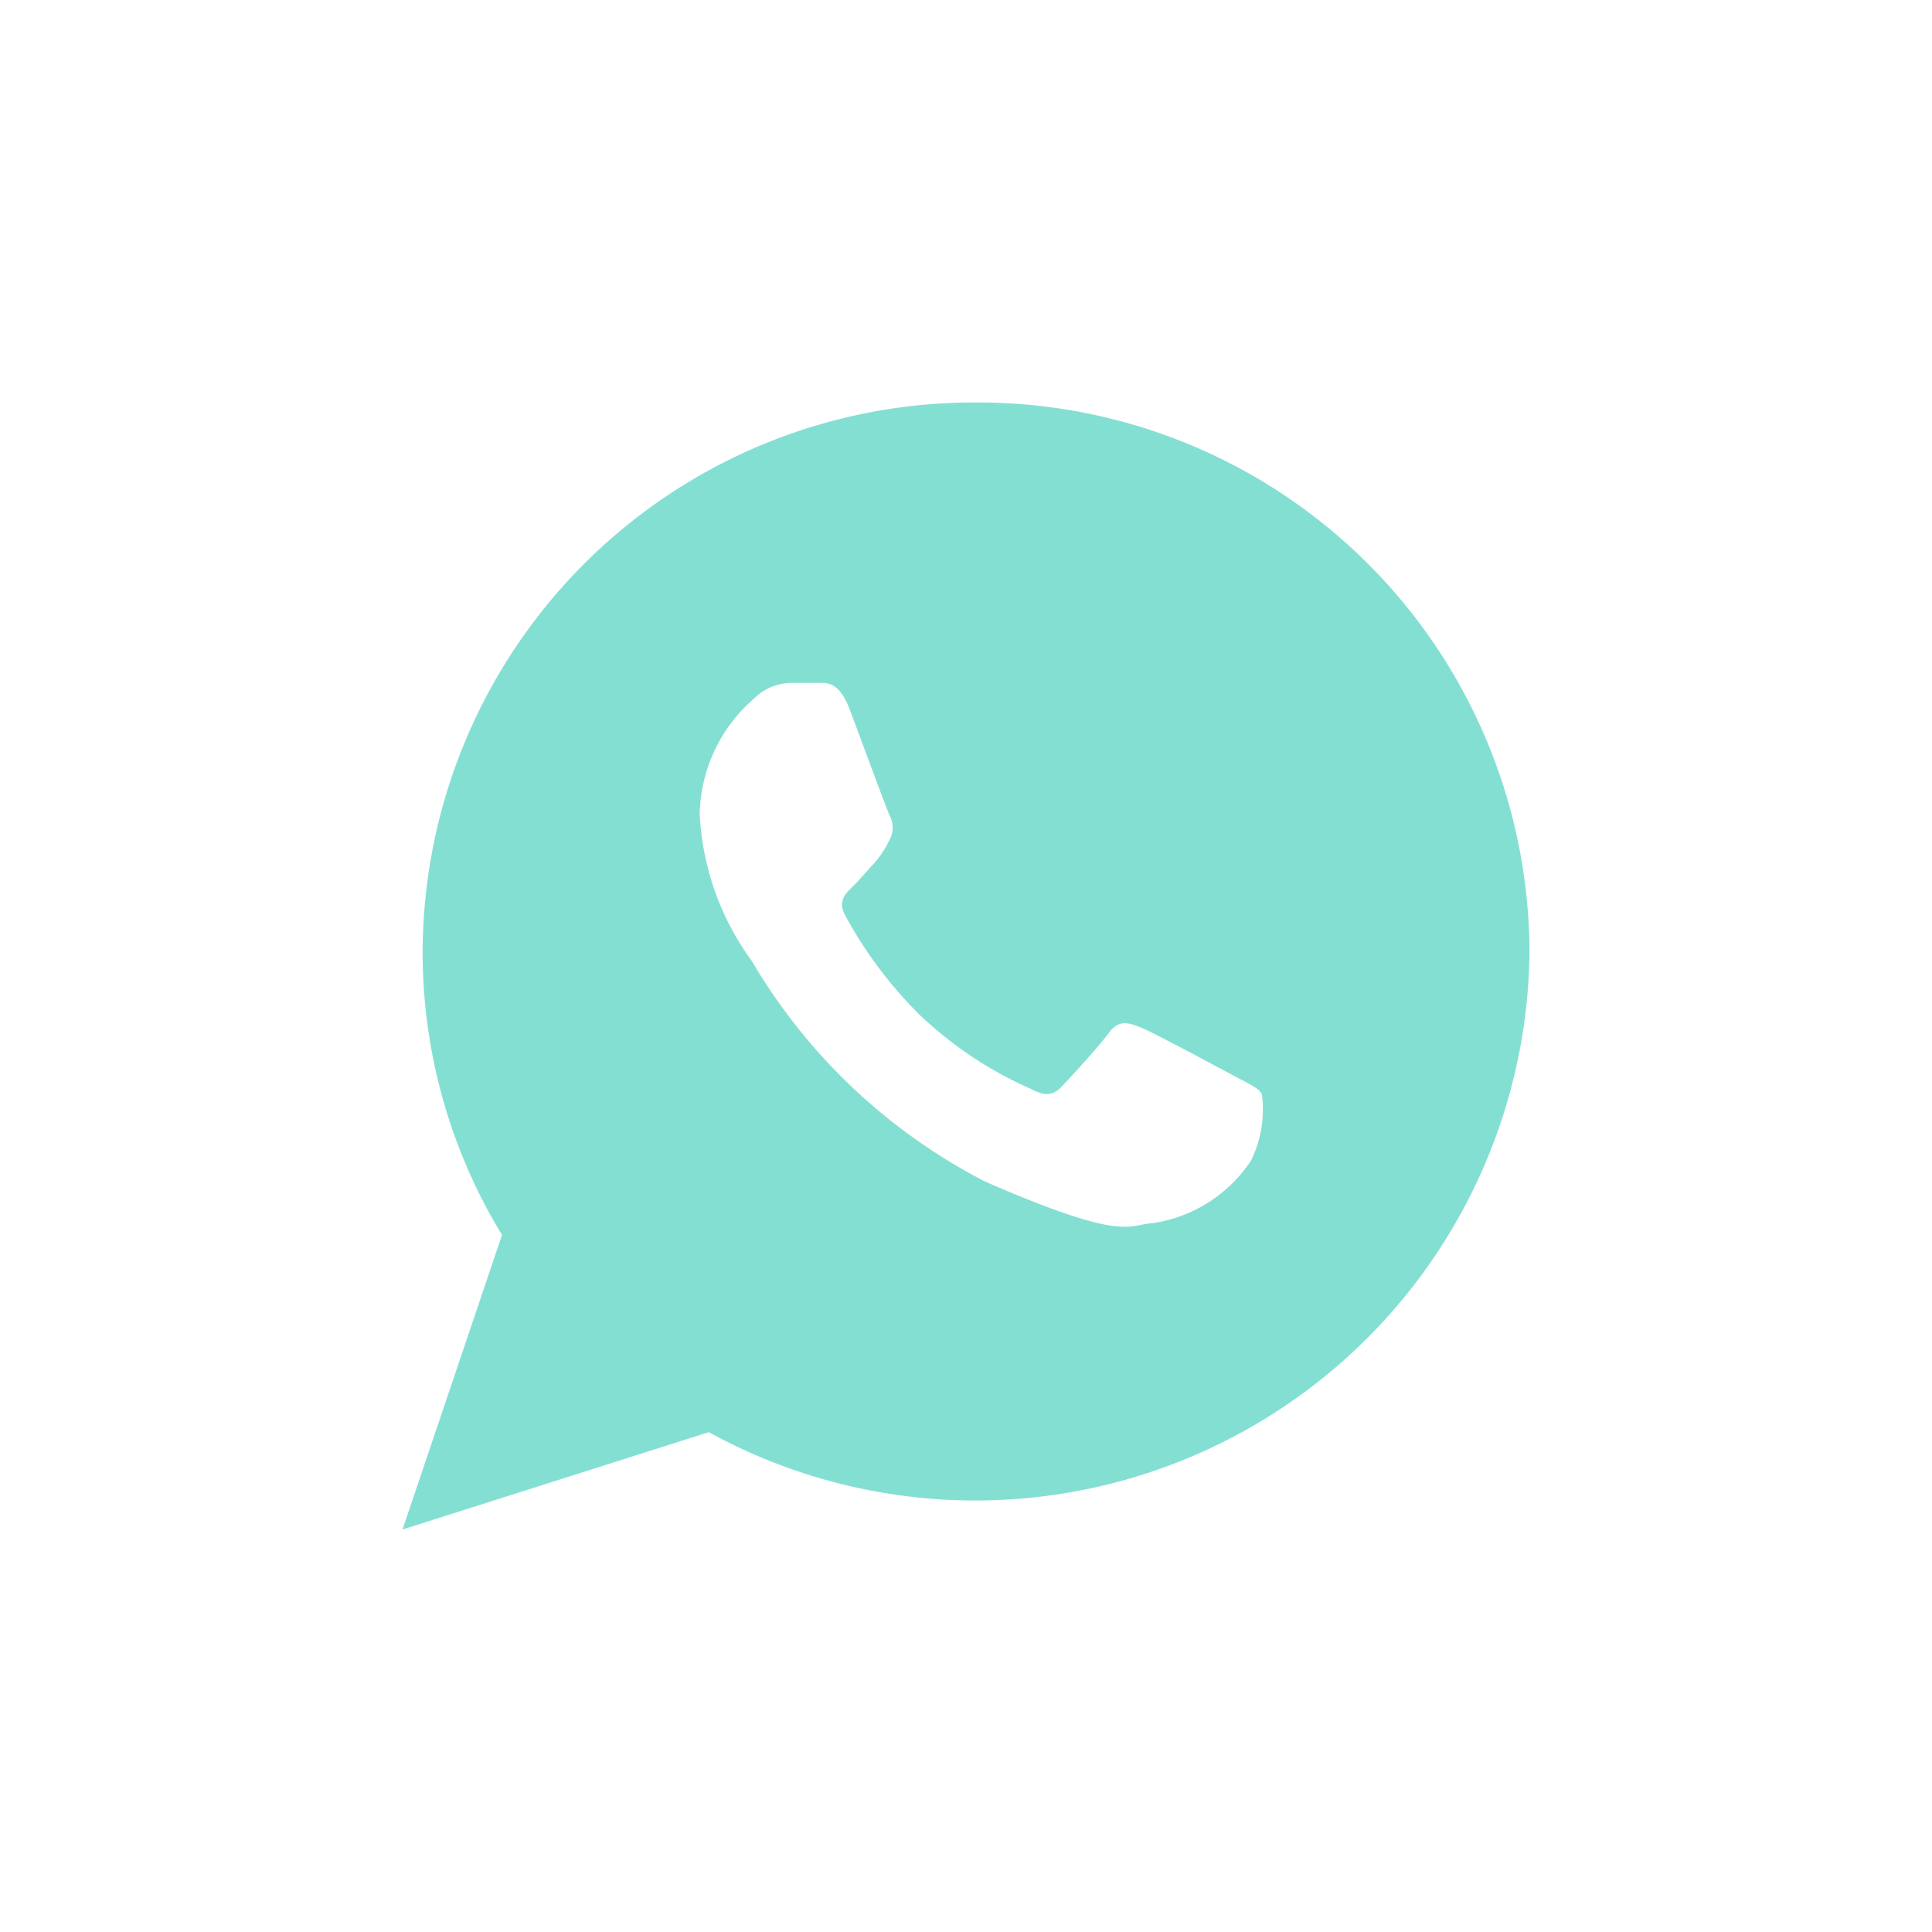 <?xml version="1.0" encoding="UTF-8"?>
<svg xmlns="http://www.w3.org/2000/svg" width="24" height="24" viewBox="0 0 24 24">
  <circle cx="12" cy="12" r="12" fill="none"></circle>
  <path d="M9.377,2.25A6.846,6.846,0,0,0,2.5,9.07a6.749,6.749,0,0,0,.986,3.521L2.25,16.25l3.805-1.209A6.884,6.884,0,0,0,16.25,9.07,6.846,6.846,0,0,0,9.377,2.25Zm3.418,9.41a1.775,1.775,0,0,1-1.216.783c-.322.017-.332.25-2.089-.514a7.171,7.171,0,0,1-2.9-2.74,3.37,3.37,0,0,1-.648-1.827,1.947,1.947,0,0,1,.669-1.429.673.673,0,0,1,.476-.2c.138,0,.228,0,.33,0s.256-.021.389.332S8.26,7.29,8.3,7.378a.318.318,0,0,1,0,.305,1.194,1.194,0,0,1-.186.284c-.092.1-.193.22-.275.3s-.187.174-.091.352a5.259,5.259,0,0,0,.931,1.242,4.8,4.8,0,0,0,1.378.916c.172.094.275.083.382-.029s.457-.492.581-.662.239-.137.4-.073,1,.517,1.177.611.287.142.328.216A1.443,1.443,0,0,1,12.794,11.66Z" transform="translate(2.75 2.75)" fill="#84DFD3"></path>
</svg>
